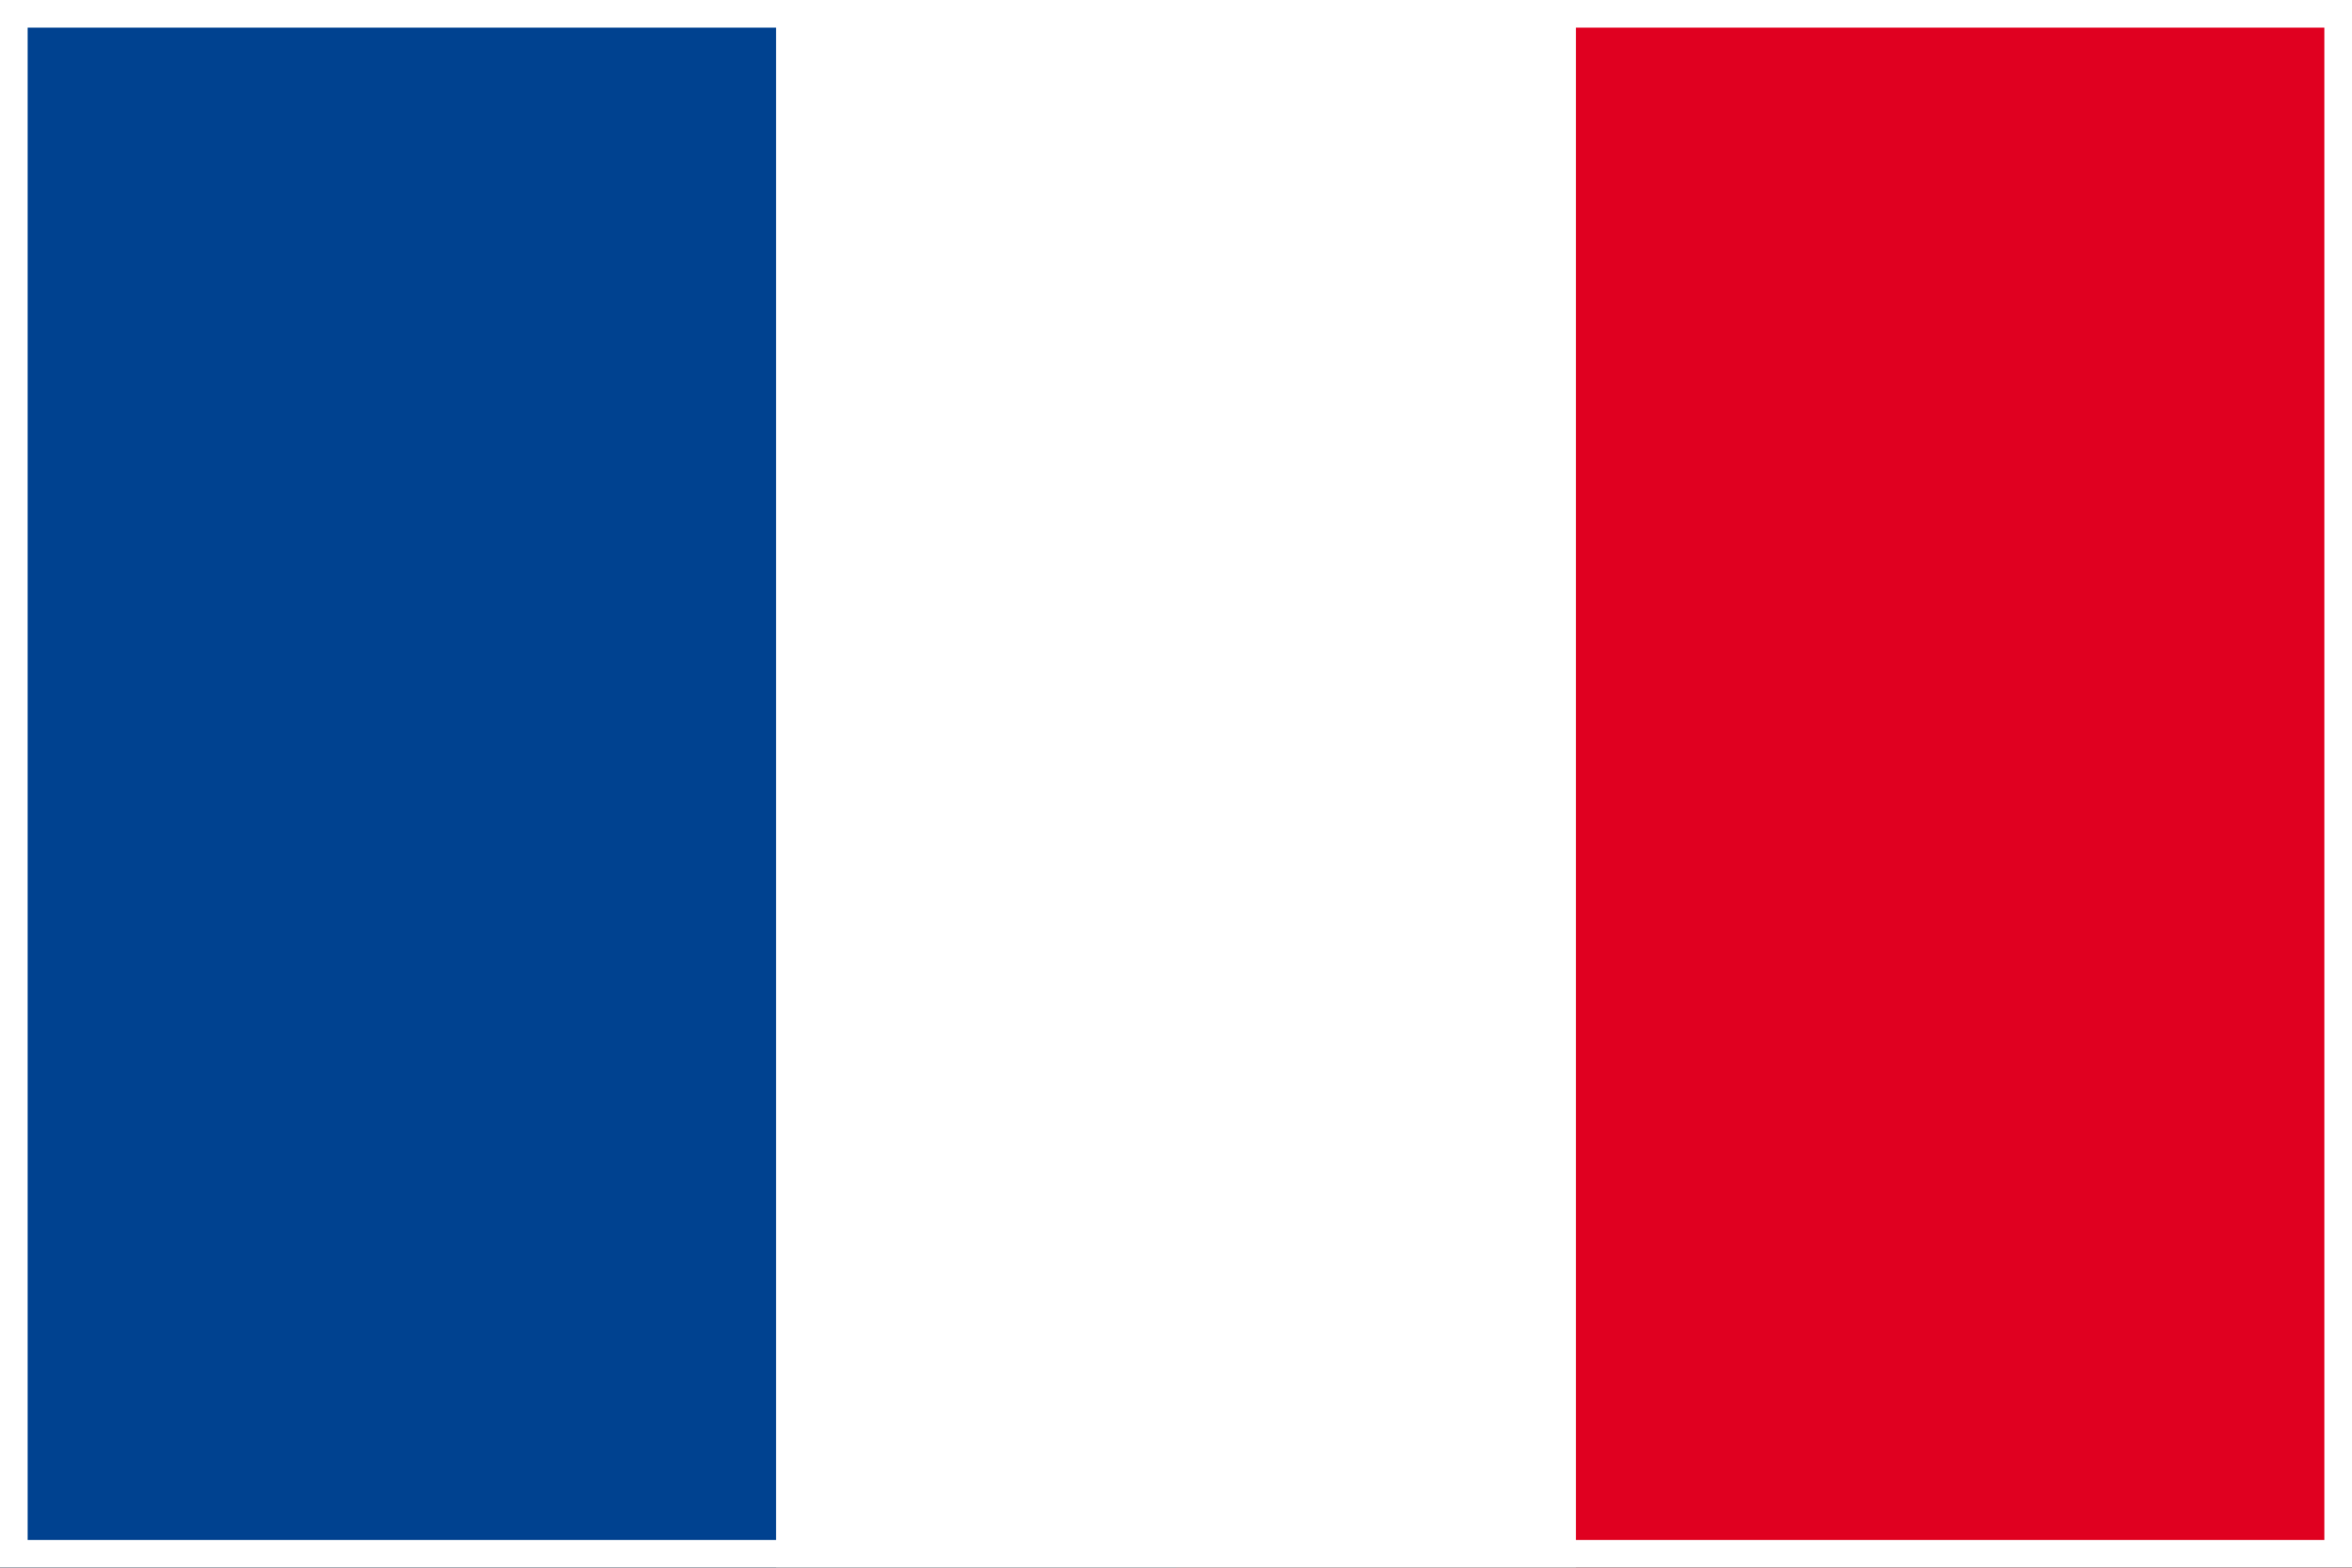 <?xml version="1.0" encoding="UTF-8"?>
<svg id="Ebene_1" data-name="Ebene 1" xmlns="http://www.w3.org/2000/svg" version="1.1" viewBox="0 0 850.4 566.9">
  <rect x="0" y="0" width="850.4" height="566.9" fill="#333333" stroke="none"/>
  <defs>
    <style>
      .cls-1 {
        fill: #004290;
      }

      .cls-1, .cls-2, .cls-3 {
        stroke-width: 0px;
      }

      .cls-2 {
        fill: #e00020;
      }

      .cls-3 {
        fill: #fff;
      }

      .cls-4 {
        stroke: #fff;
        stroke-miterlimit: 10;
        stroke-width: 20px;
      }

      .cls-4, .cls-5 {
        fill: none;
      }

      .cls-5 {
        stroke: #1a171b;
        stroke-miterlimit: 22.9;
        stroke-width: .4px;
      }
    </style>
  </defs>
  <polygon class="cls-2" points="425.2 0 850.4 0 850.4 566.9 425.2 566.9 425.2 0"/>
  <polygon class="cls-1" points="0 0 425.2 0 425.2 566.9 0 566.9 0 0"/>
  <polygon class="cls-3" points="280.6 0 569.8 0 569.8 566.9 280.6 566.9 280.6 0"/>
  <polygon class="cls-5" points="0 0 850.4 0 850.4 566.9 0 566.9 0 0"/>
  <rect class="cls-4" y="0" width="850.4" height="566.9"/>
</svg>
